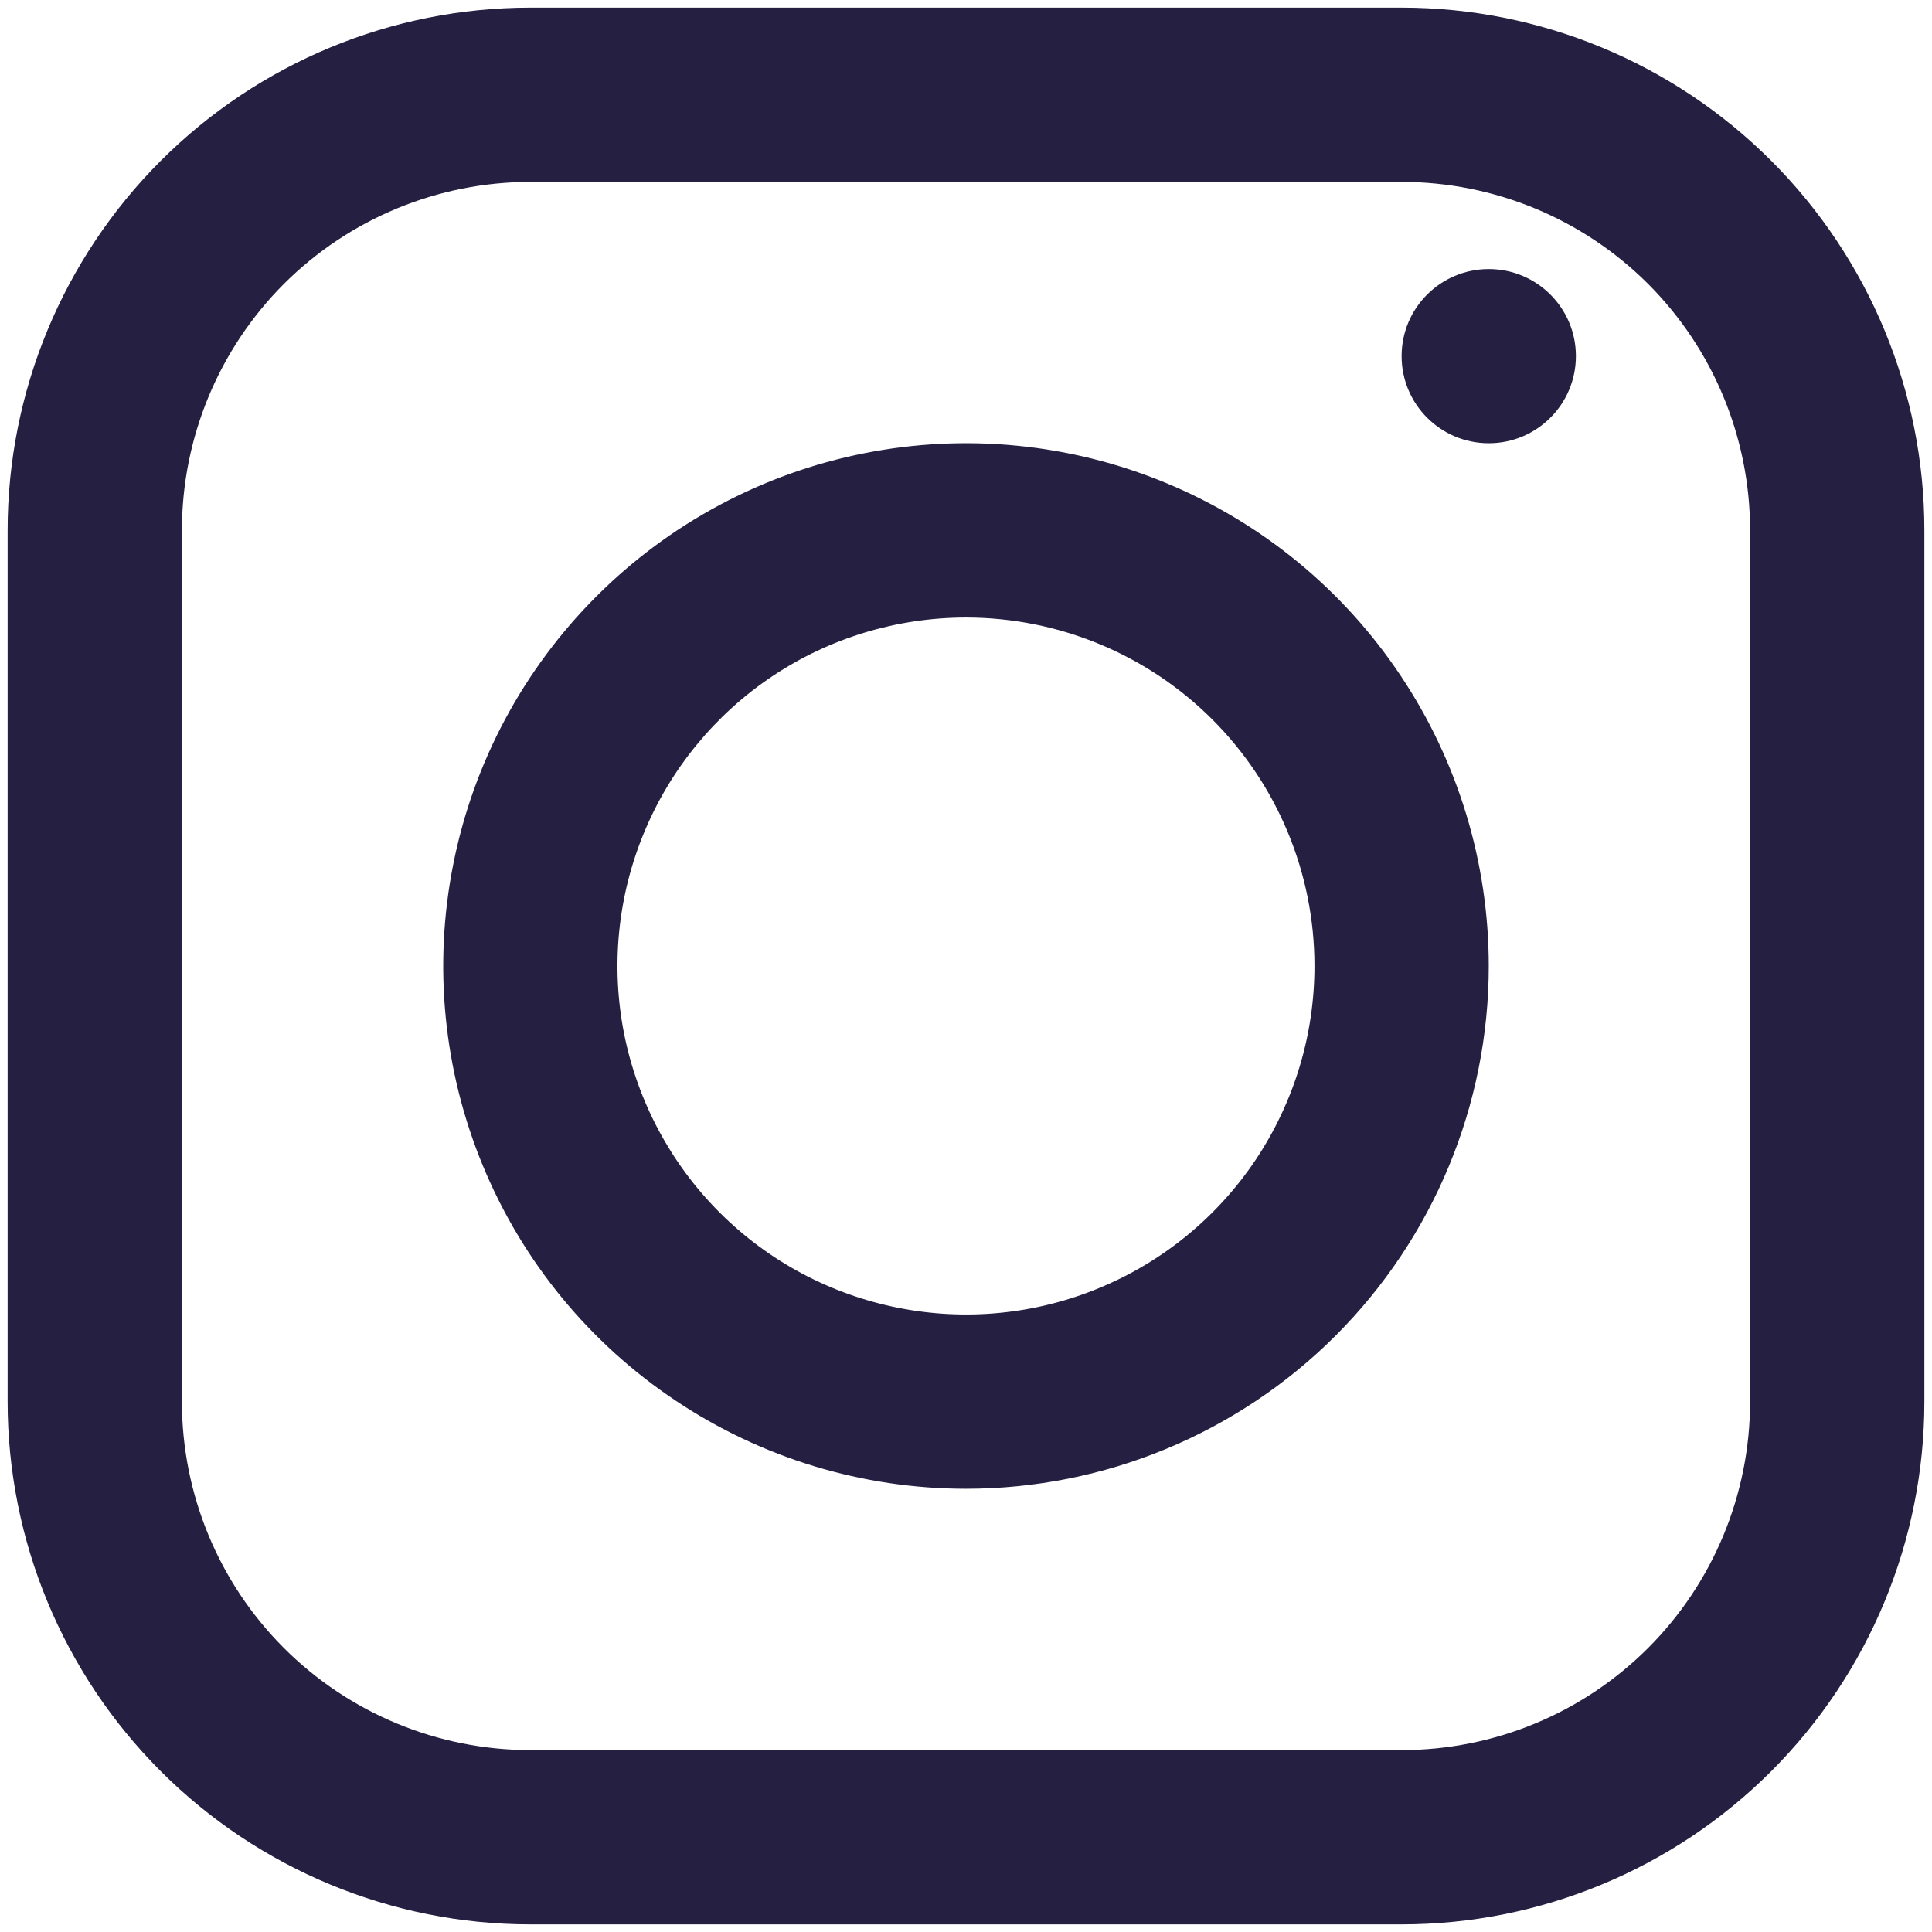 <svg width="19" height="19" viewBox="0 0 19 19" fill="none" xmlns="http://www.w3.org/2000/svg">
<g id="Instagram">
<path id="Vector" d="M13.784 18.925H5.216C3.852 18.925 2.545 18.383 1.581 17.419C0.617 16.455 0.075 15.148 0.075 13.784V5.216C0.075 3.852 0.617 2.545 1.581 1.581C2.545 0.617 3.852 0.075 5.216 0.075H13.784C15.148 0.075 16.455 0.617 17.419 1.581C18.383 2.545 18.925 3.852 18.925 5.216V13.784C18.925 15.148 18.383 16.455 17.419 17.419C16.455 18.383 15.148 18.925 13.784 18.925ZM5.216 1.789C4.307 1.789 3.435 2.15 2.792 2.792C2.15 3.435 1.789 4.307 1.789 5.216V13.784C1.789 14.693 2.15 15.565 2.792 16.207C3.435 16.85 4.307 17.211 5.216 17.211H13.784C14.693 17.211 15.565 16.85 16.208 16.207C16.85 15.565 17.211 14.693 17.211 13.784V5.216C17.211 4.307 16.85 3.435 16.208 2.792C15.565 2.15 14.693 1.789 13.784 1.789H5.216Z" fill="#251F42"/>
<g id="_Group_">
<path id="Vector_2" d="M9.5 14.641C8.483 14.641 7.489 14.339 6.644 13.774C5.798 13.21 5.139 12.407 4.75 11.467C4.361 10.528 4.259 9.494 4.458 8.497C4.656 7.5 5.146 6.584 5.865 5.865C6.584 5.146 7.5 4.656 8.497 4.458C9.494 4.259 10.528 4.361 11.467 4.75C12.407 5.139 13.21 5.798 13.774 6.644C14.339 7.489 14.641 8.483 14.641 9.5C14.641 10.863 14.099 12.171 13.135 13.135C12.171 14.099 10.863 14.641 9.5 14.641ZM9.5 6.073C8.822 6.073 8.159 6.274 7.596 6.65C7.032 7.027 6.593 7.562 6.334 8.188C6.074 8.815 6.006 9.504 6.138 10.168C6.271 10.833 6.597 11.444 7.076 11.923C7.556 12.403 8.166 12.729 8.831 12.861C9.496 12.994 10.185 12.926 10.812 12.666C11.438 12.407 11.973 11.968 12.35 11.404C12.726 10.84 12.927 10.178 12.927 9.5C12.927 8.591 12.566 7.719 11.923 7.076C11.281 6.434 10.409 6.073 9.5 6.073Z" fill="#251F42"/>
</g>
<g id="_Group_2">
<path id="Vector_3" d="M14.641 4.359C15.114 4.359 15.498 3.976 15.498 3.502C15.498 3.029 15.114 2.646 14.641 2.646C14.168 2.646 13.784 3.029 13.784 3.502C13.784 3.976 14.168 4.359 14.641 4.359Z" fill="#251F42"/>
</g>
</g>
</svg>
